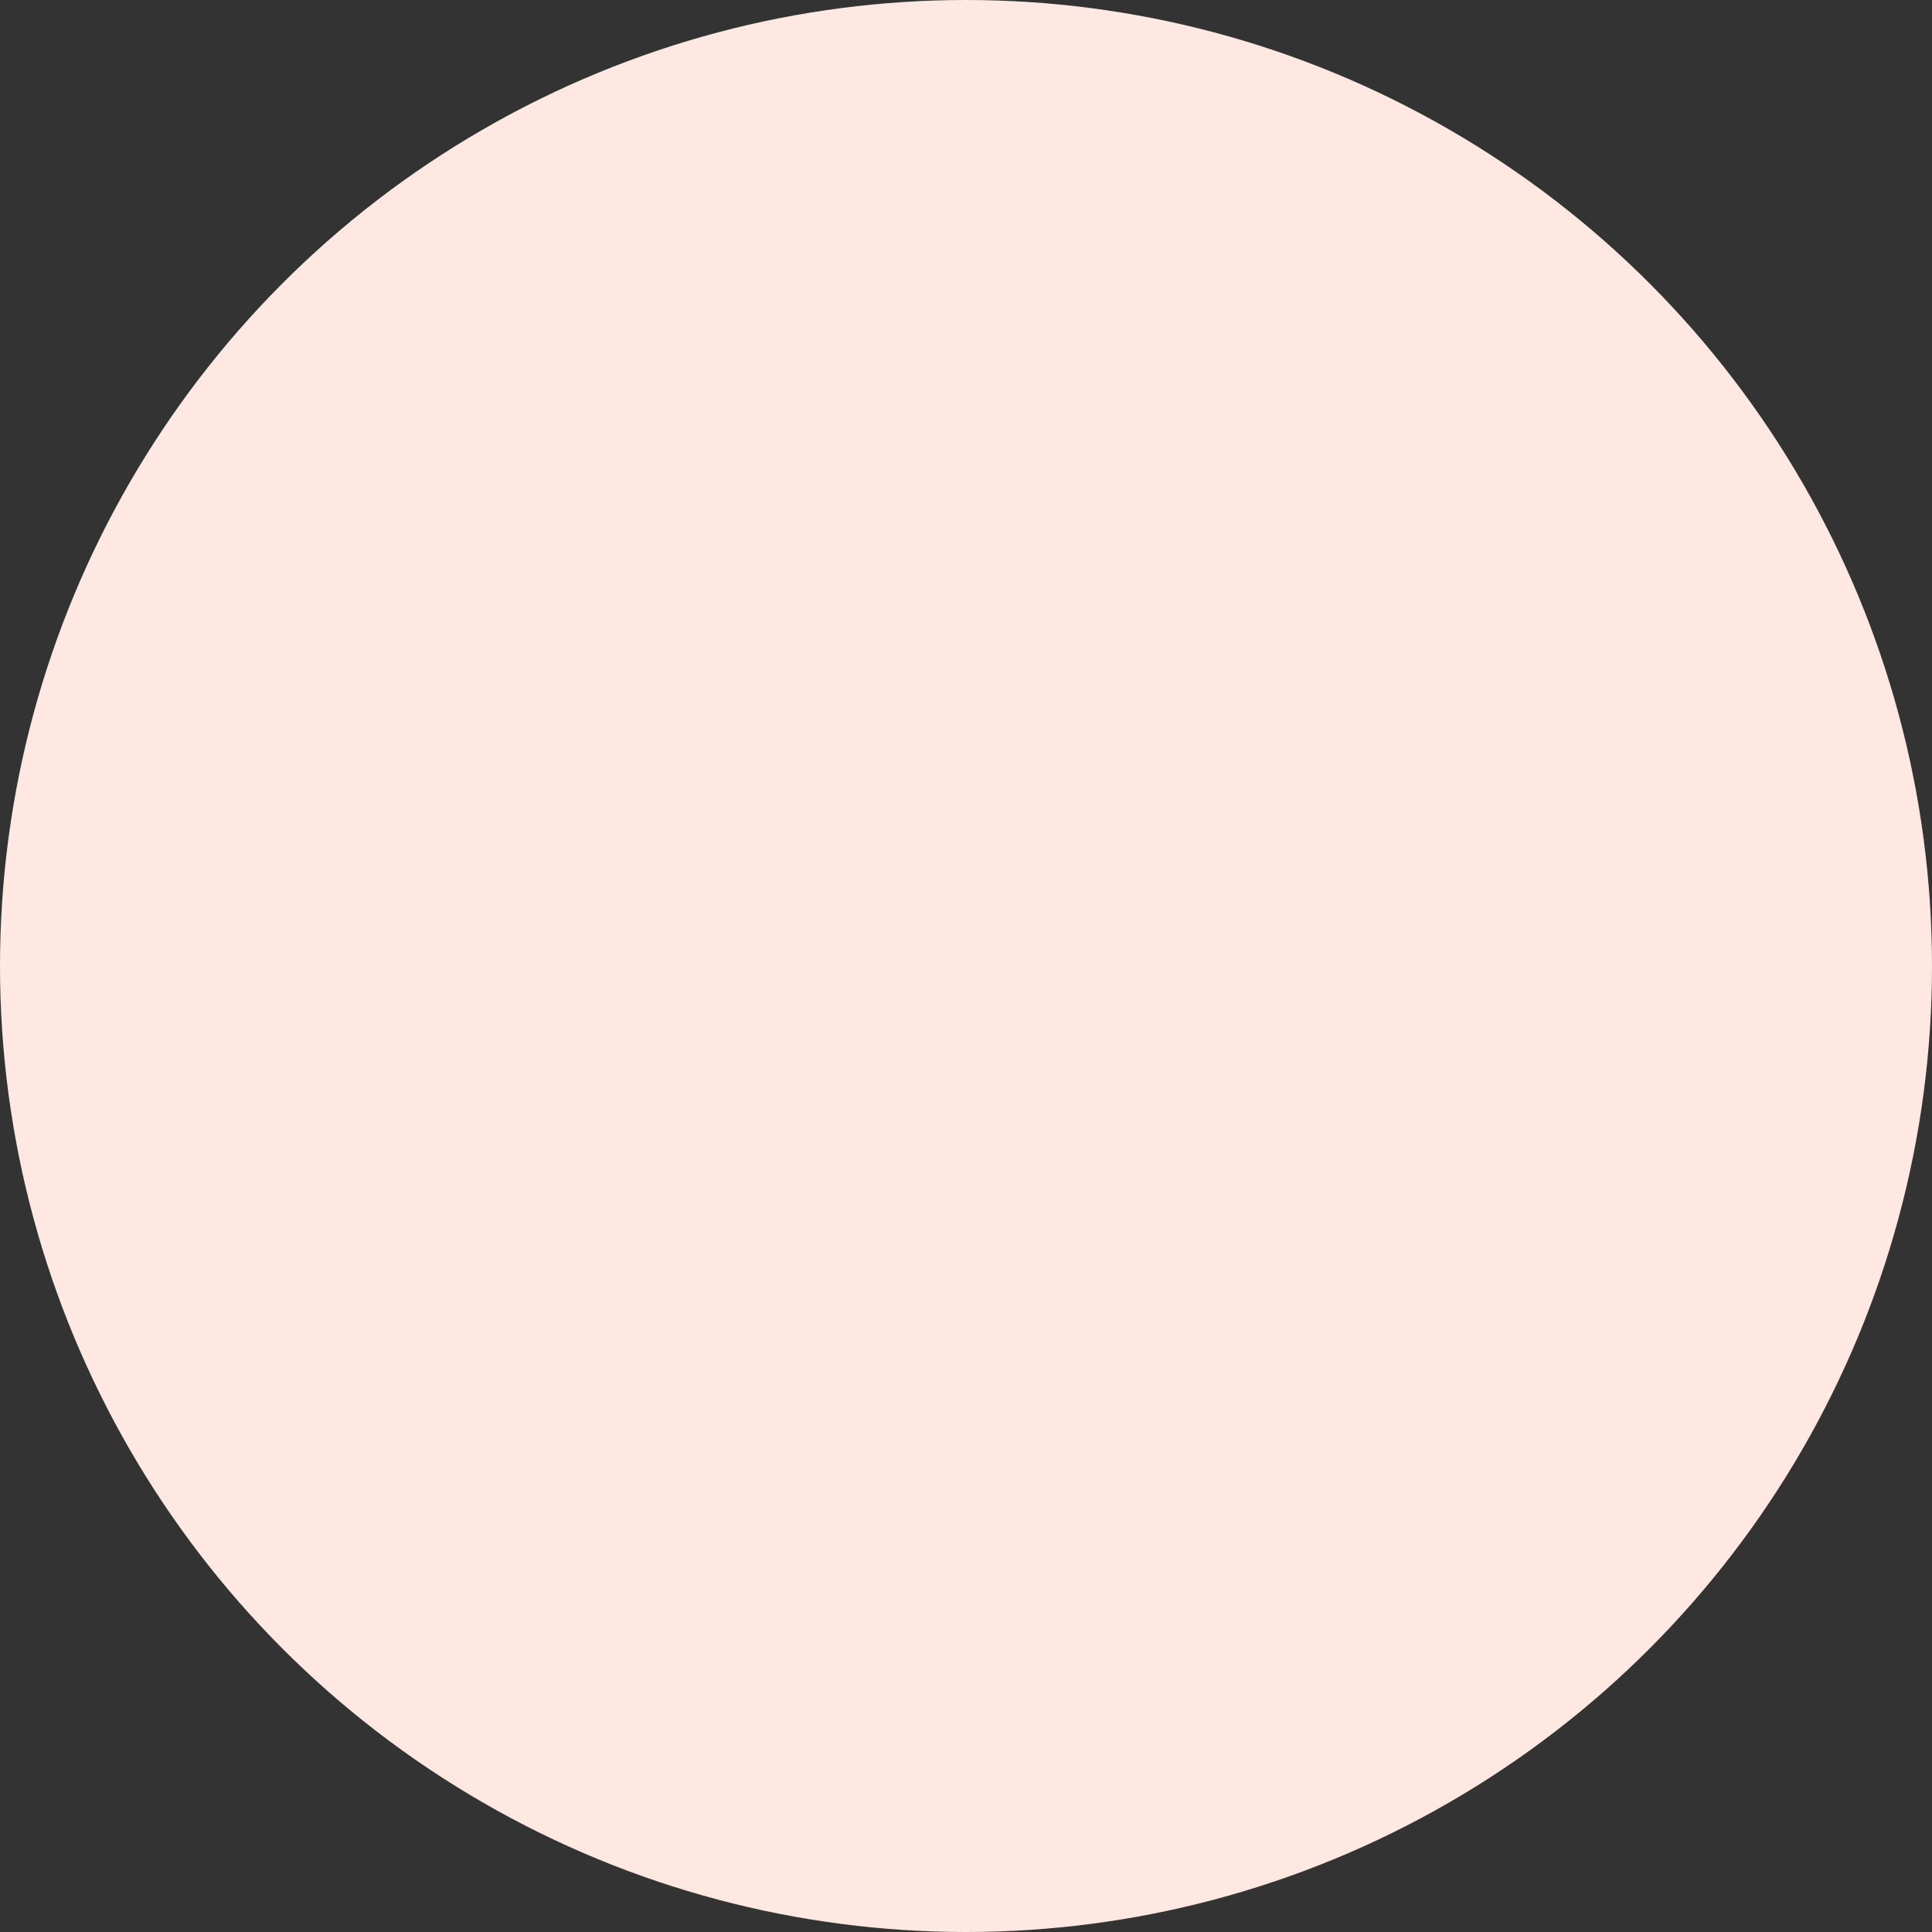 <svg xmlns="http://www.w3.org/2000/svg" width="43" height="43" viewBox="0 0 43 43" fill="none"><rect x="0" y="0" width="43" height="43" fill="#333333" stroke="none"/><g style="mix-blend-mode:multiply"><circle cx="21.5" cy="21.5" r="21.5" fill="#FFE8E2"></circle></g></svg>
